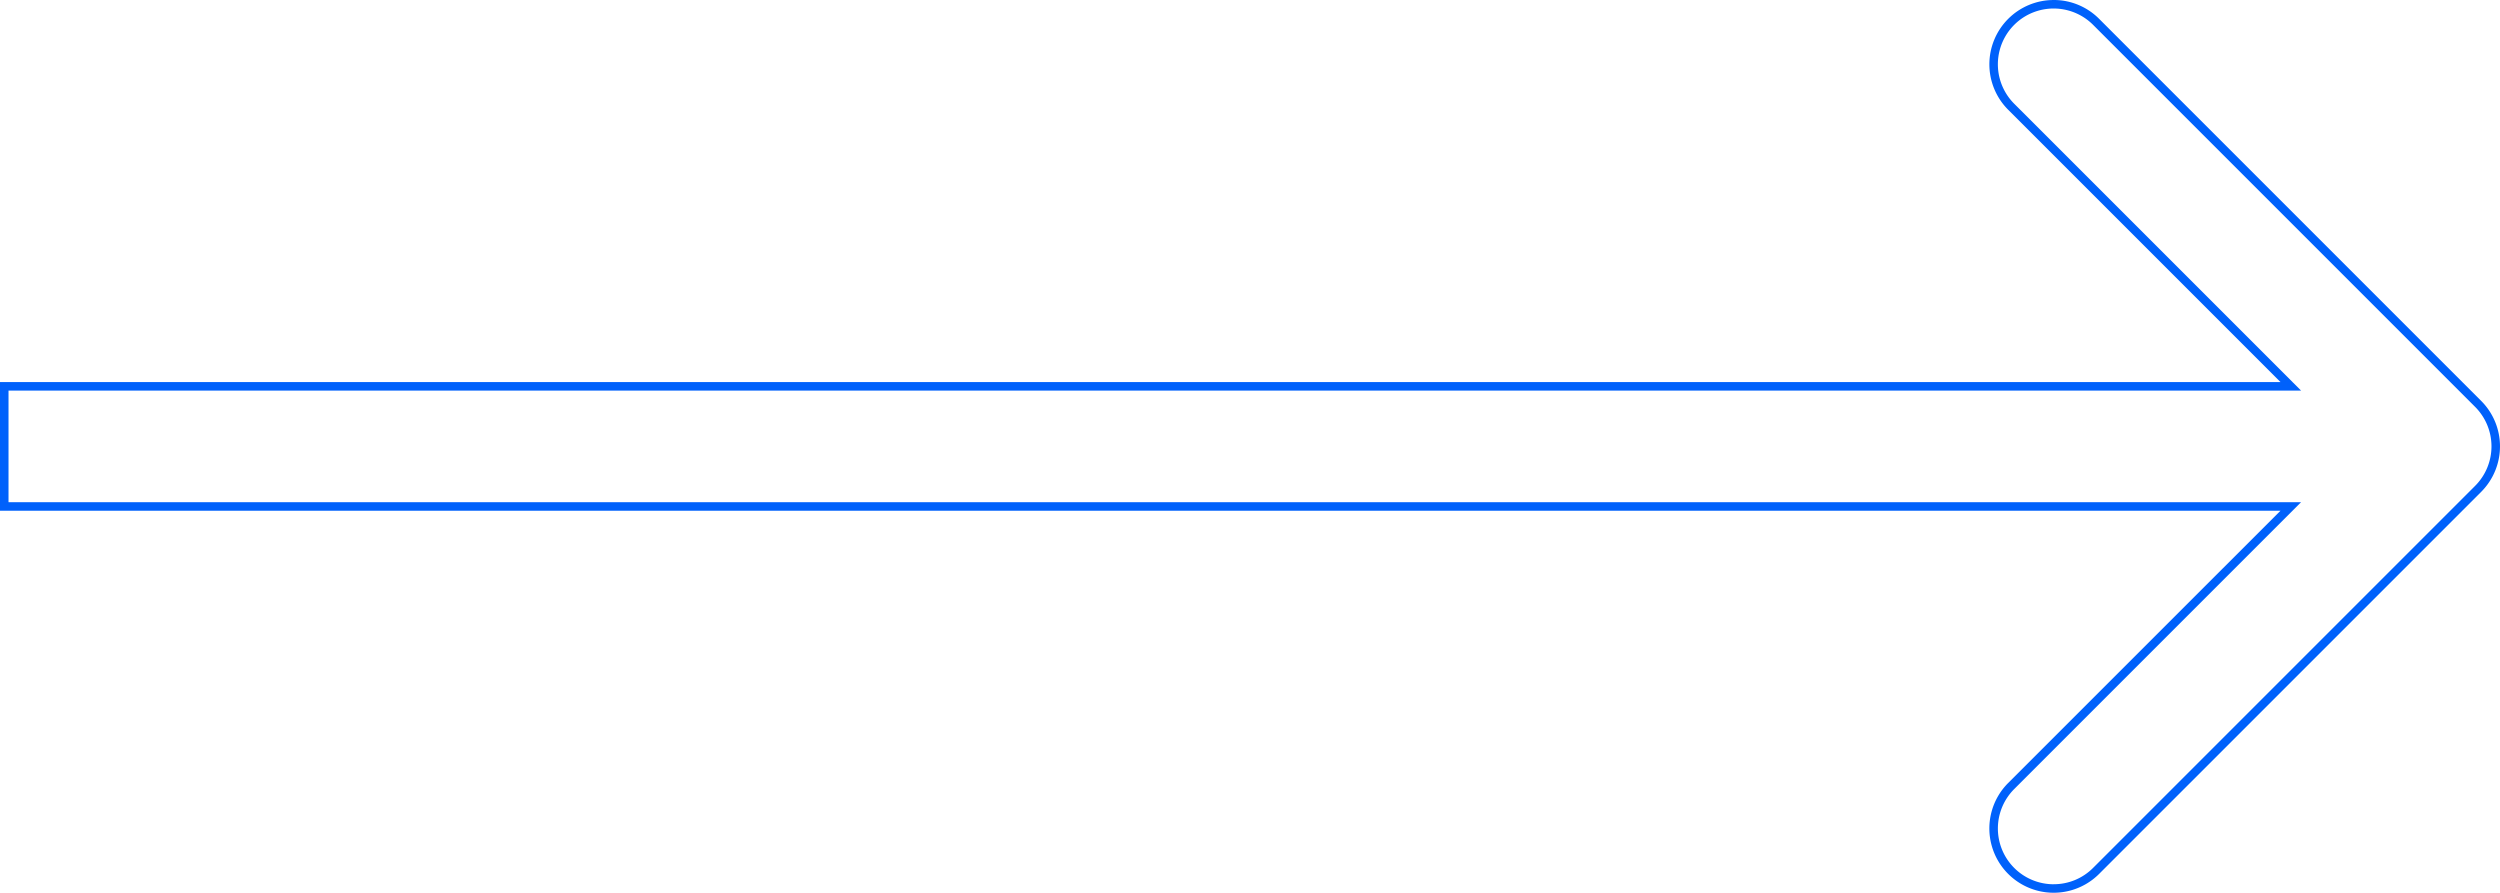 <?xml version="1.0" encoding="UTF-8"?> <svg xmlns="http://www.w3.org/2000/svg" width="293.497" height="104.807" viewBox="0 0 293.497 104.807"><path d="M643.353,323.144a7.5,7.5,0,0,1,5.337,2.211l44.855,44.855a7.558,7.558,0,0,1,0,10.675l-44.855,44.855a7.548,7.548,0,1,1-10.675-10.675L669.985,383.1H402.256V368H669.984l-31.968-31.968a7.549,7.549,0,0,1,5.338-12.886Zm0,103.807a6.5,6.5,0,0,0,4.63-1.918l44.855-44.855a6.557,6.557,0,0,0,0-9.261l-44.855-44.855a6.548,6.548,0,1,0-9.261,9.261L672.4,369H403.256v13.1H672.4l-33.677,33.677a6.548,6.548,0,0,0,4.631,11.178Z" transform="translate(-402.256 -323.144)" fill="#0061fb"></path></svg> 
